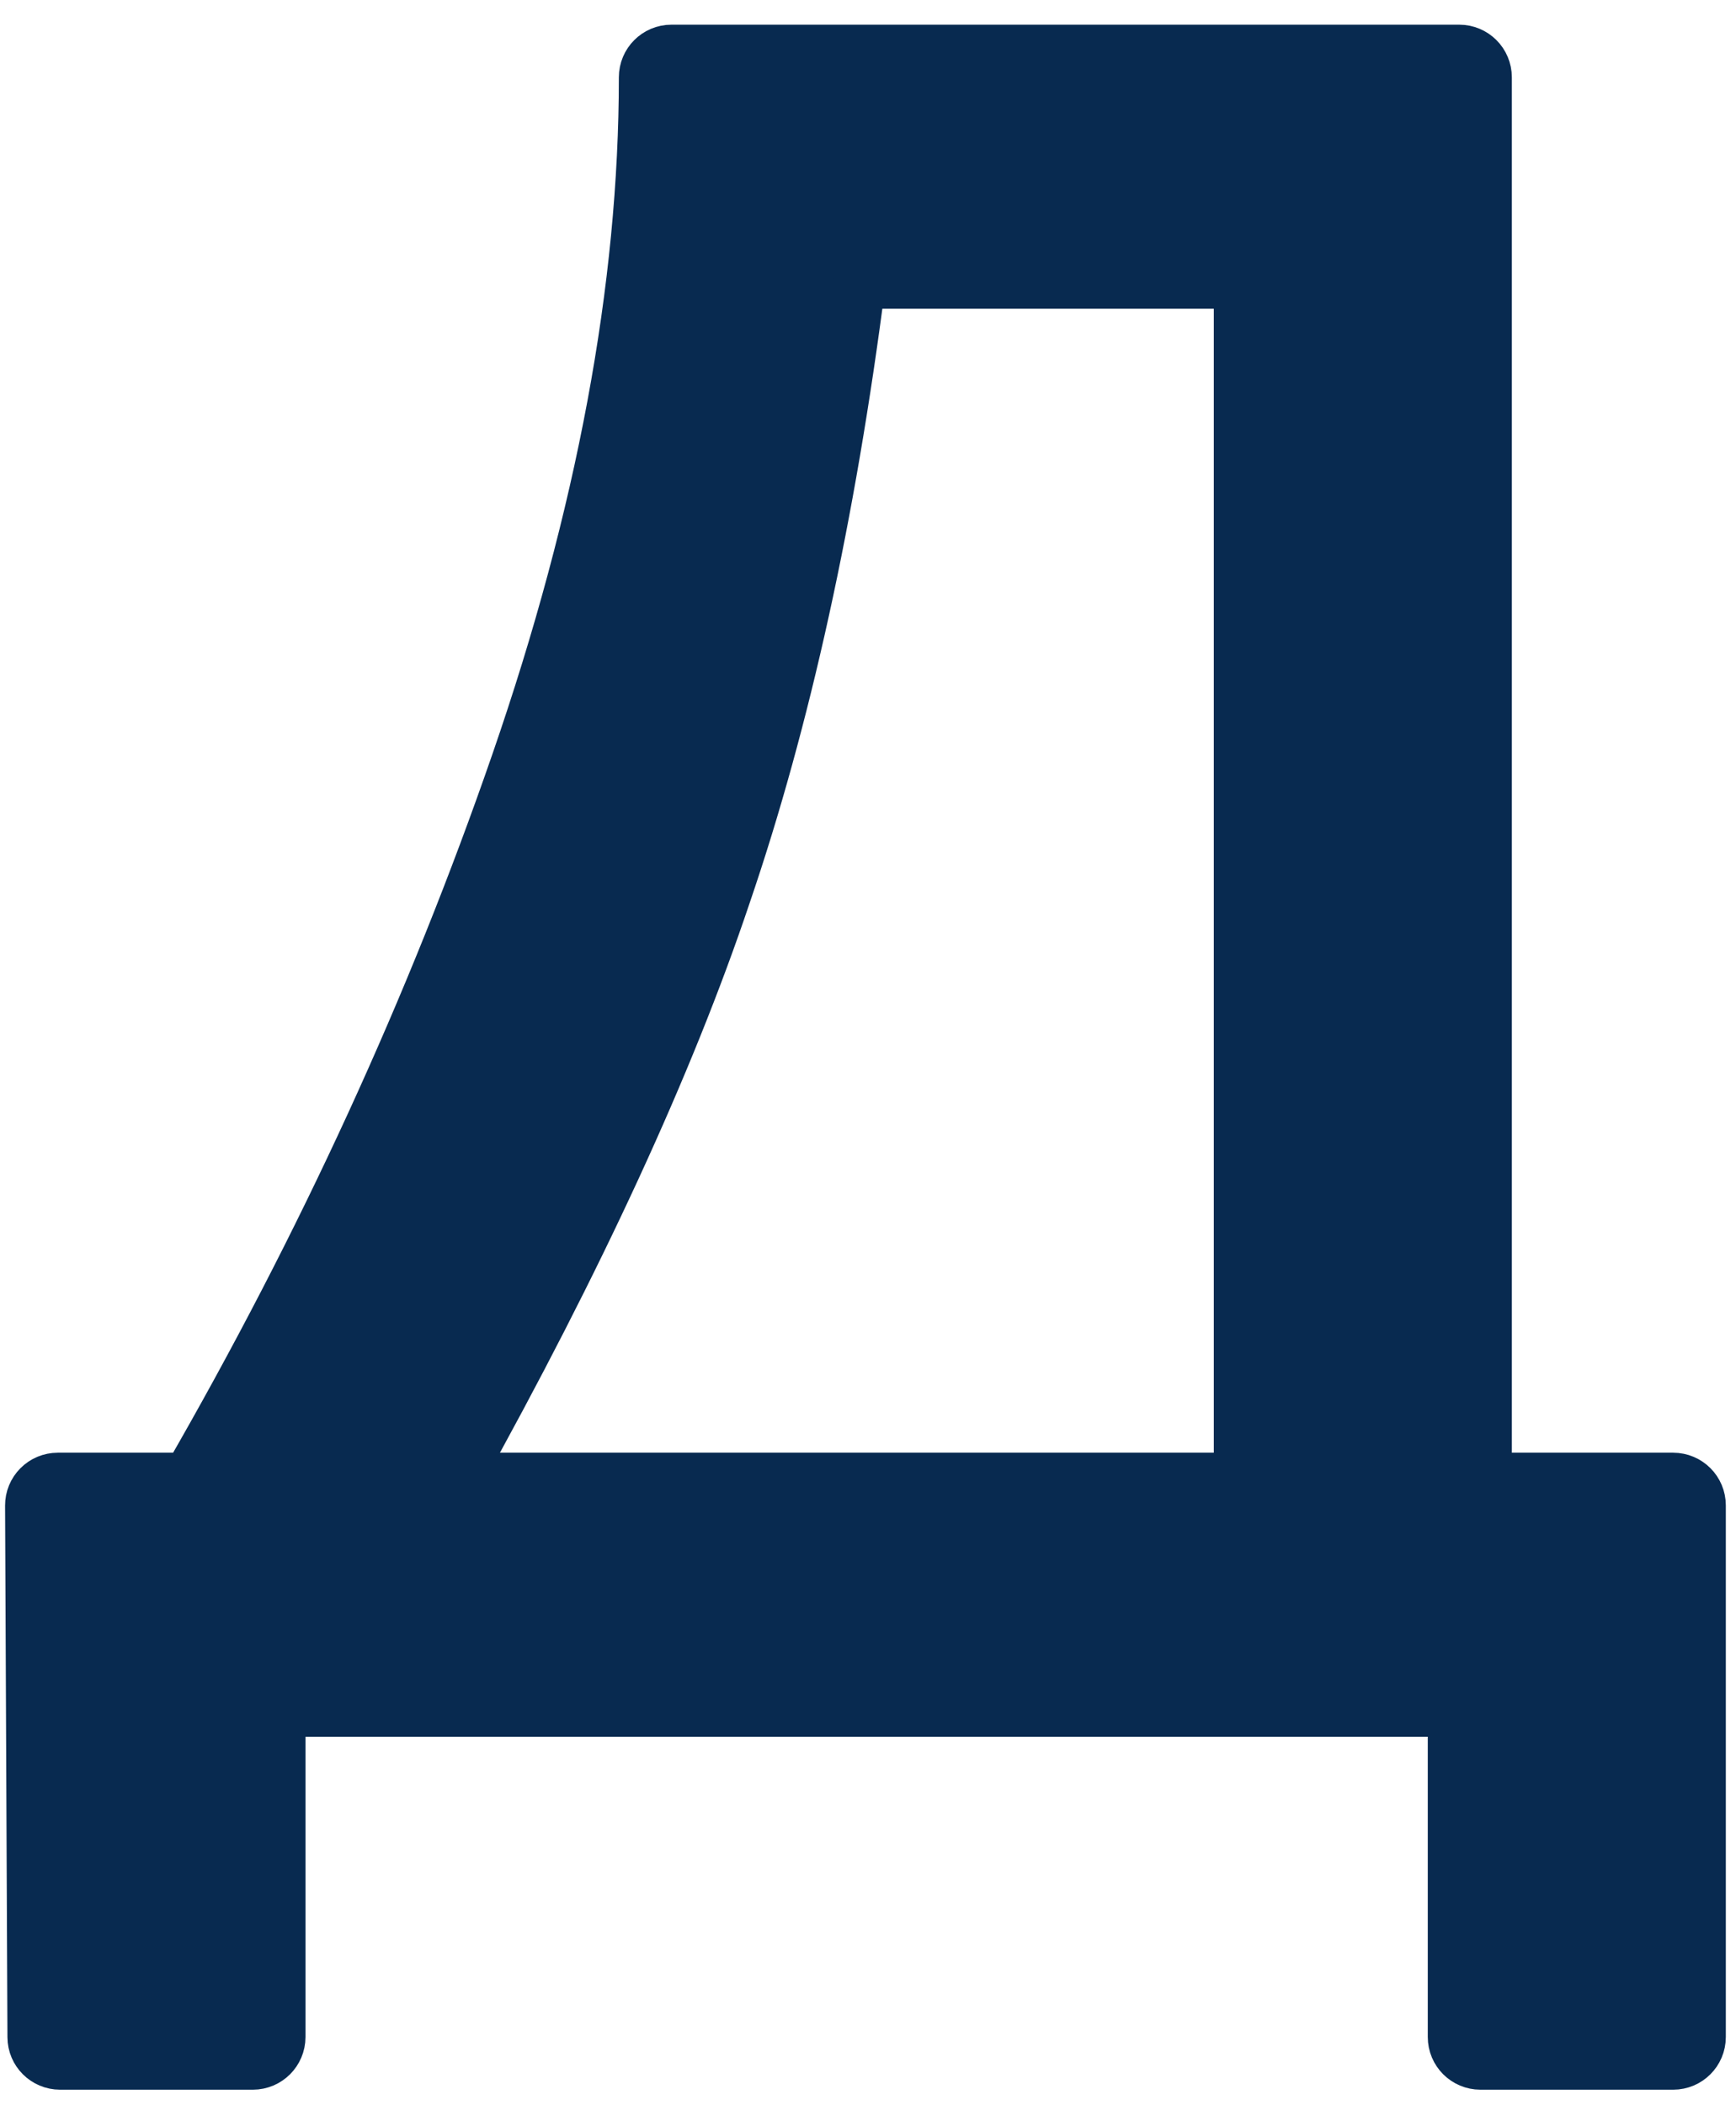 <?xml version="1.0" encoding="UTF-8"?> <svg xmlns="http://www.w3.org/2000/svg" width="66" height="80" viewBox="0 0 66 80" fill="none"><path d="M55.282 77.41C55.282 77.963 55.73 78.41 56.282 78.41H63.613C64.166 78.41 64.613 77.963 64.613 77.41V57.205C64.613 56.653 64.166 56.205 63.613 56.205H56.478V2.938C56.478 2.385 56.03 1.938 55.478 1.938H25.528C24.975 1.938 24.528 2.385 24.528 2.938C24.528 10.909 22.915 19.589 19.665 28.985C16.469 38.225 12.301 47.299 7.16 56.205H2.193C1.927 56.205 1.672 56.311 1.485 56.5C1.297 56.688 1.192 56.944 1.193 57.21L1.283 77.415C1.285 77.965 1.732 78.41 2.283 78.41H9.614C10.166 78.41 10.614 77.963 10.614 77.41V65H55.282V77.41ZM17.313 56.205C21.967 47.847 25.384 40.448 27.547 34.013C29.824 27.357 31.528 19.594 32.668 10.732H47.147V56.205H17.313Z" fill="#082A50" stroke="#082A50" stroke-width="2" stroke-linejoin="round"></path></svg> 